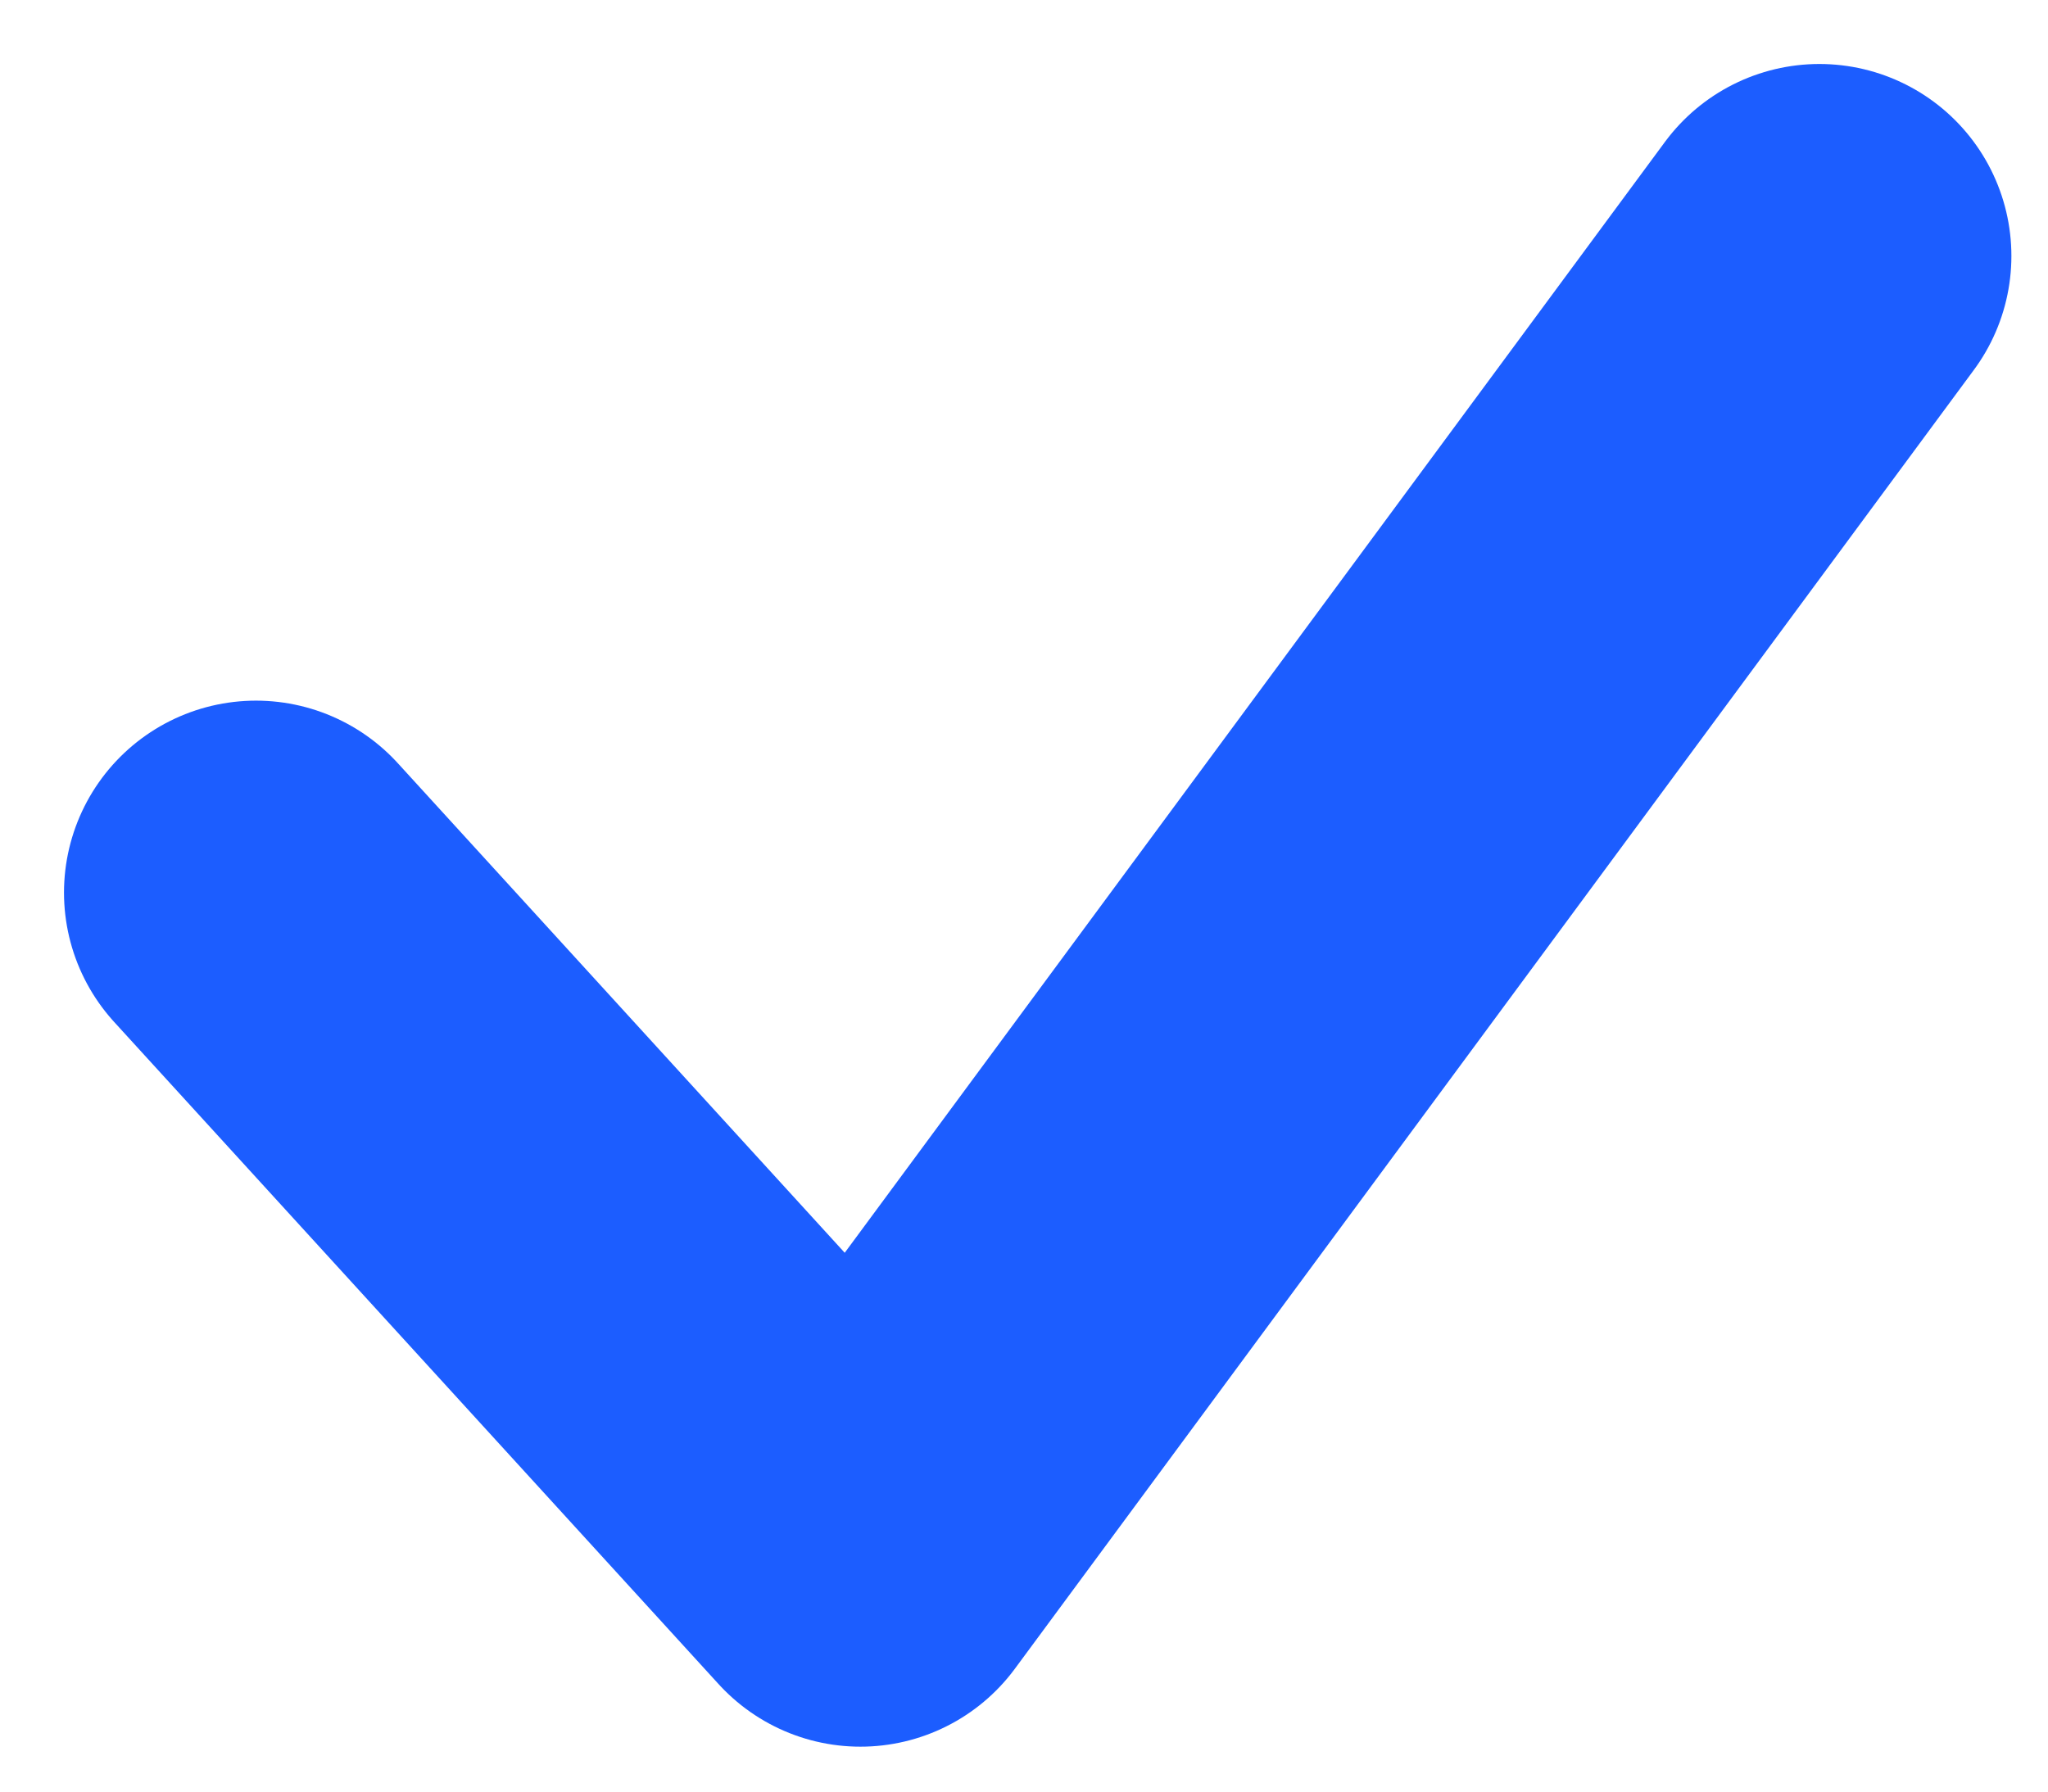 <?xml version="1.0" encoding="UTF-8"?>
<svg width="16px" height="14px" viewBox="0 0 16 14" version="1.1" xmlns="http://www.w3.org/2000/svg" xmlns:xlink="http://www.w3.org/1999/xlink">
    <!-- Generator: Sketch 59.1 (86144) - https://sketch.com -->
    <title>Checkmark</title>
    <desc>Created with Sketch.</desc>
    <g id="Ikoner" stroke="none" stroke-width="1" fill="none" fill-rule="evenodd" stroke-linecap="round" stroke-linejoin="round">
        <g id="Artboard" transform="translate(-1161, -963)" stroke="#1C5DFF" stroke-width="3">
            <g id="Checkmark" transform="translate(1163, 965)">
                <polyline id="Line" points="-4.54747351e-13 4.975 4.722 10.149 12.214 5.68434189e-14"></polyline>
            </g>
        </g>
    </g>
</svg>